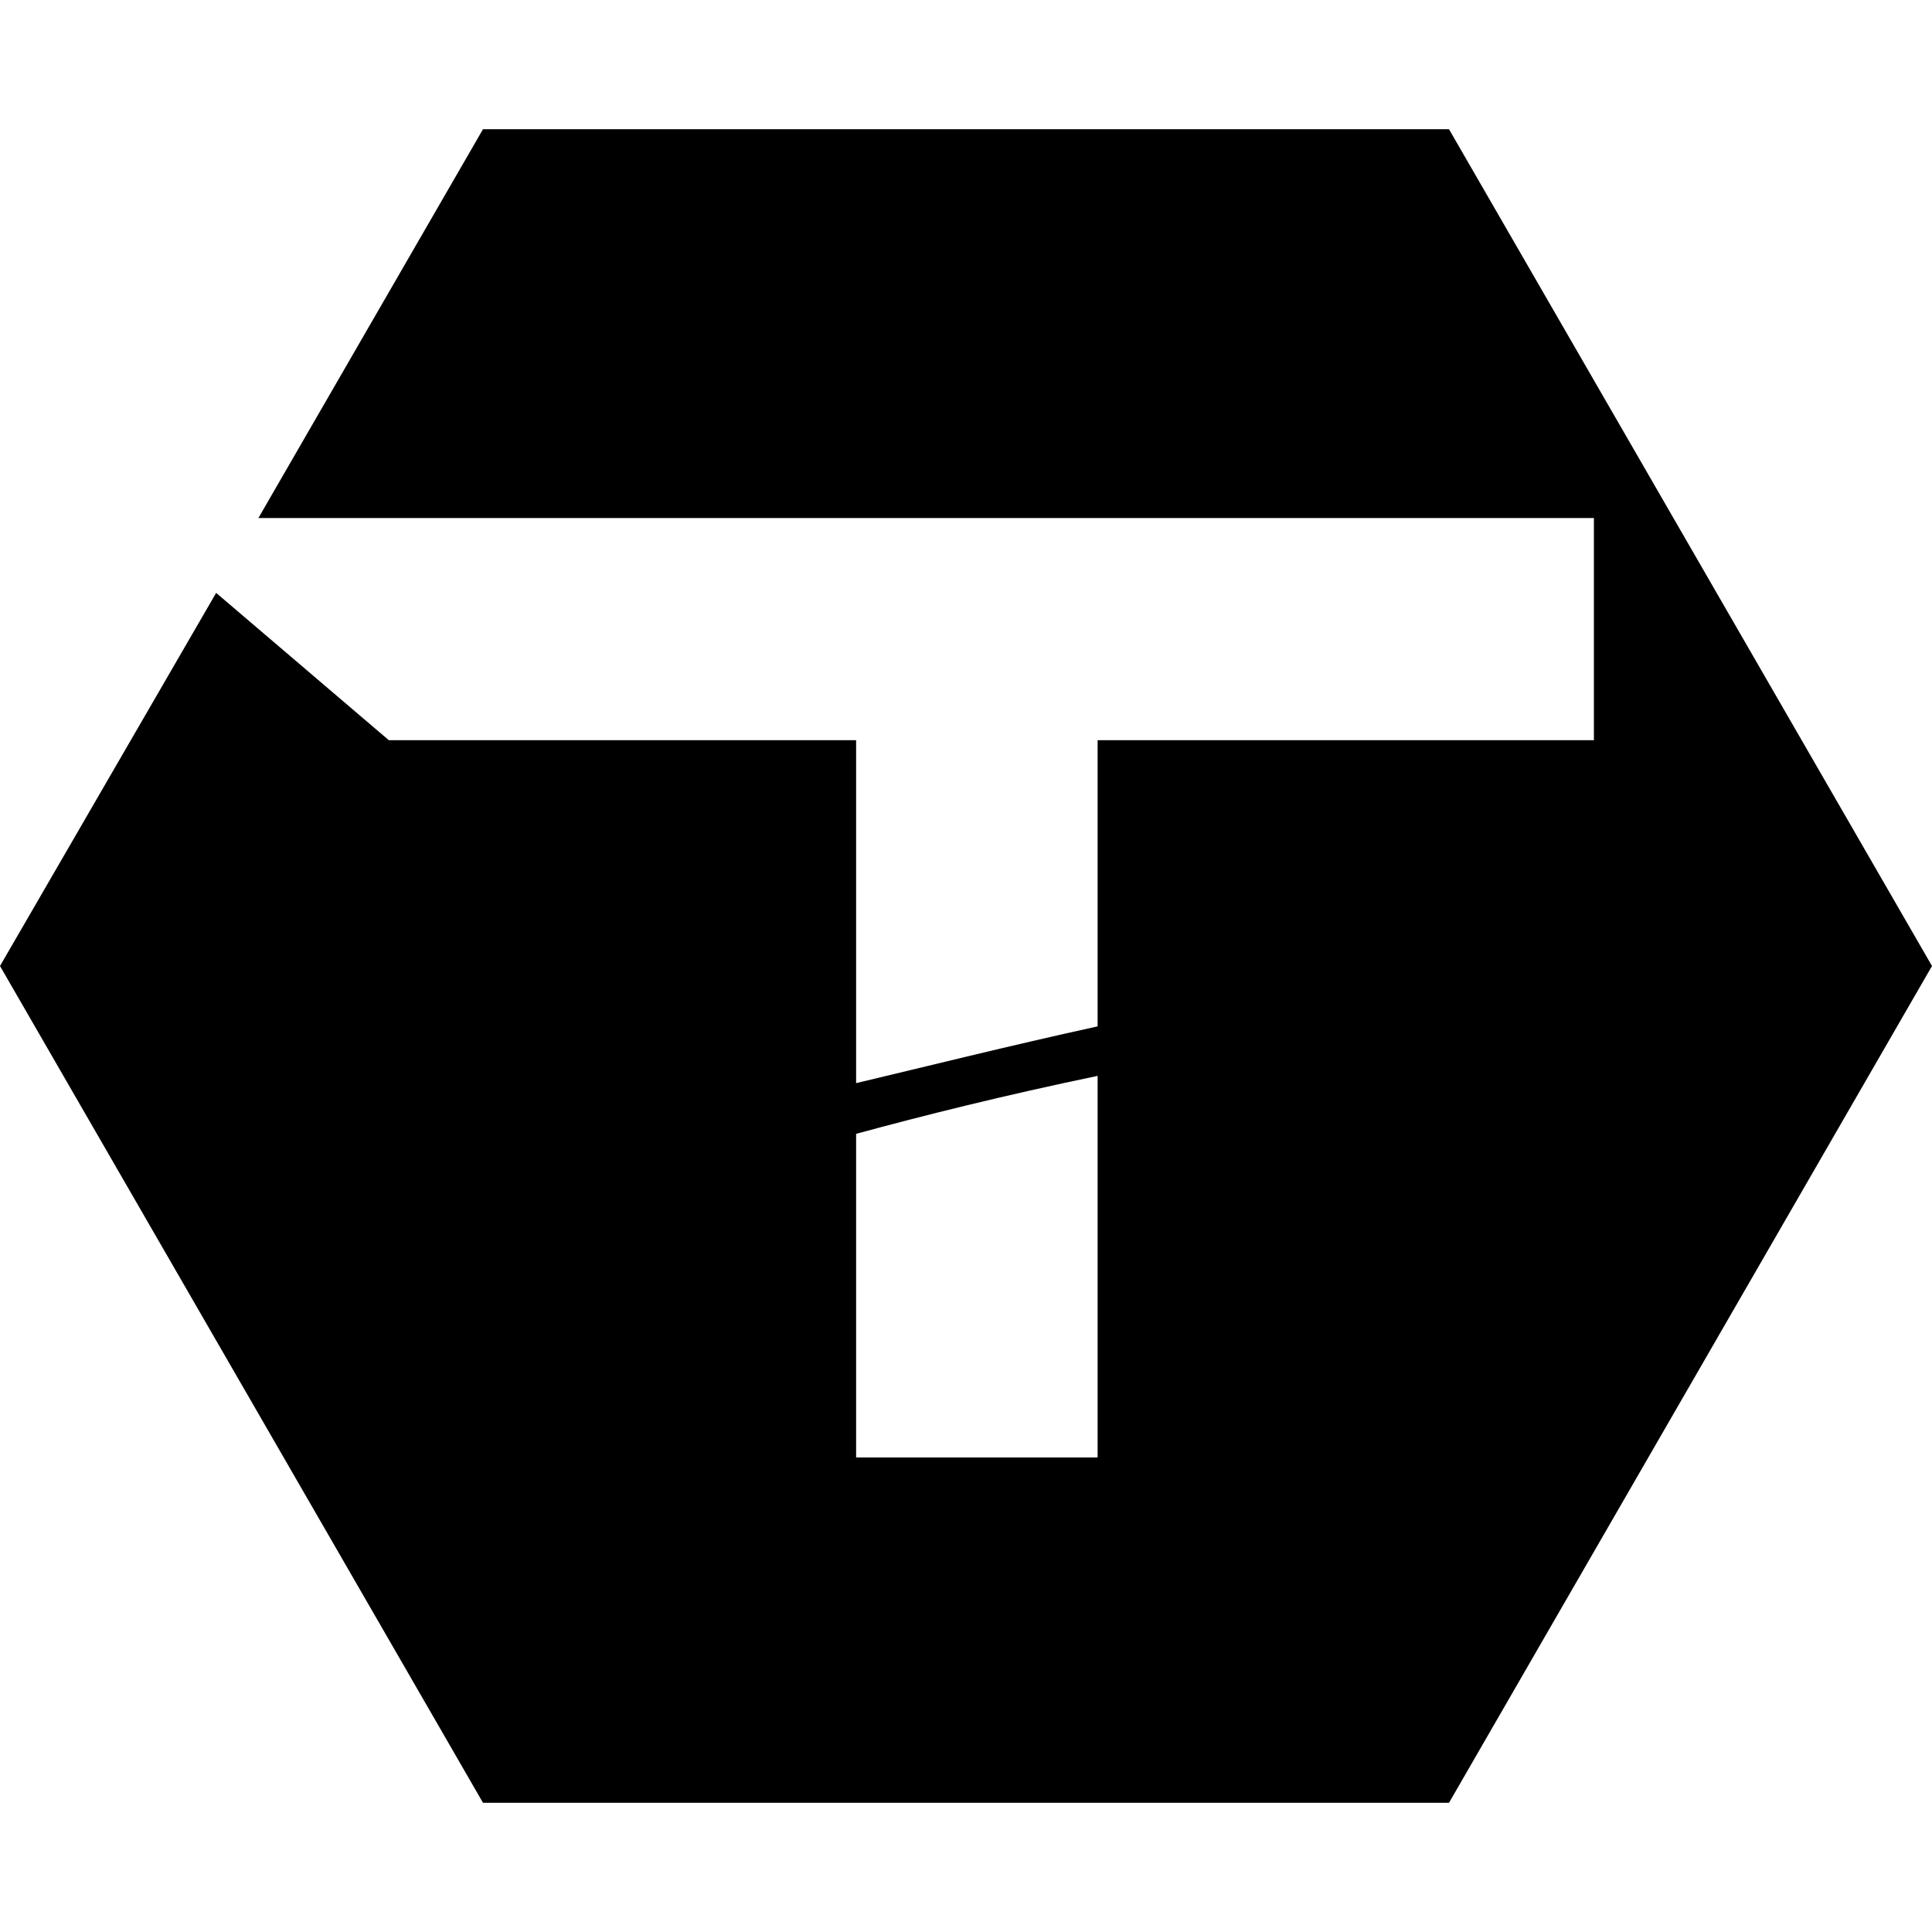 <svg xmlns="http://www.w3.org/2000/svg" viewBox="0 0 16 16">
	<path  d="M12,1.07H4L2.14,4.29H13.2V6.13H9.09V8.5c-.73.16-1.41.33-2,.47V6.13H3.22L1.79,4.91,0,8l4,6.93h8L16,8Zm-2.91,11h-2V9.39c.55-.15,1.23-.32,2-.48Z"/>
</svg>
